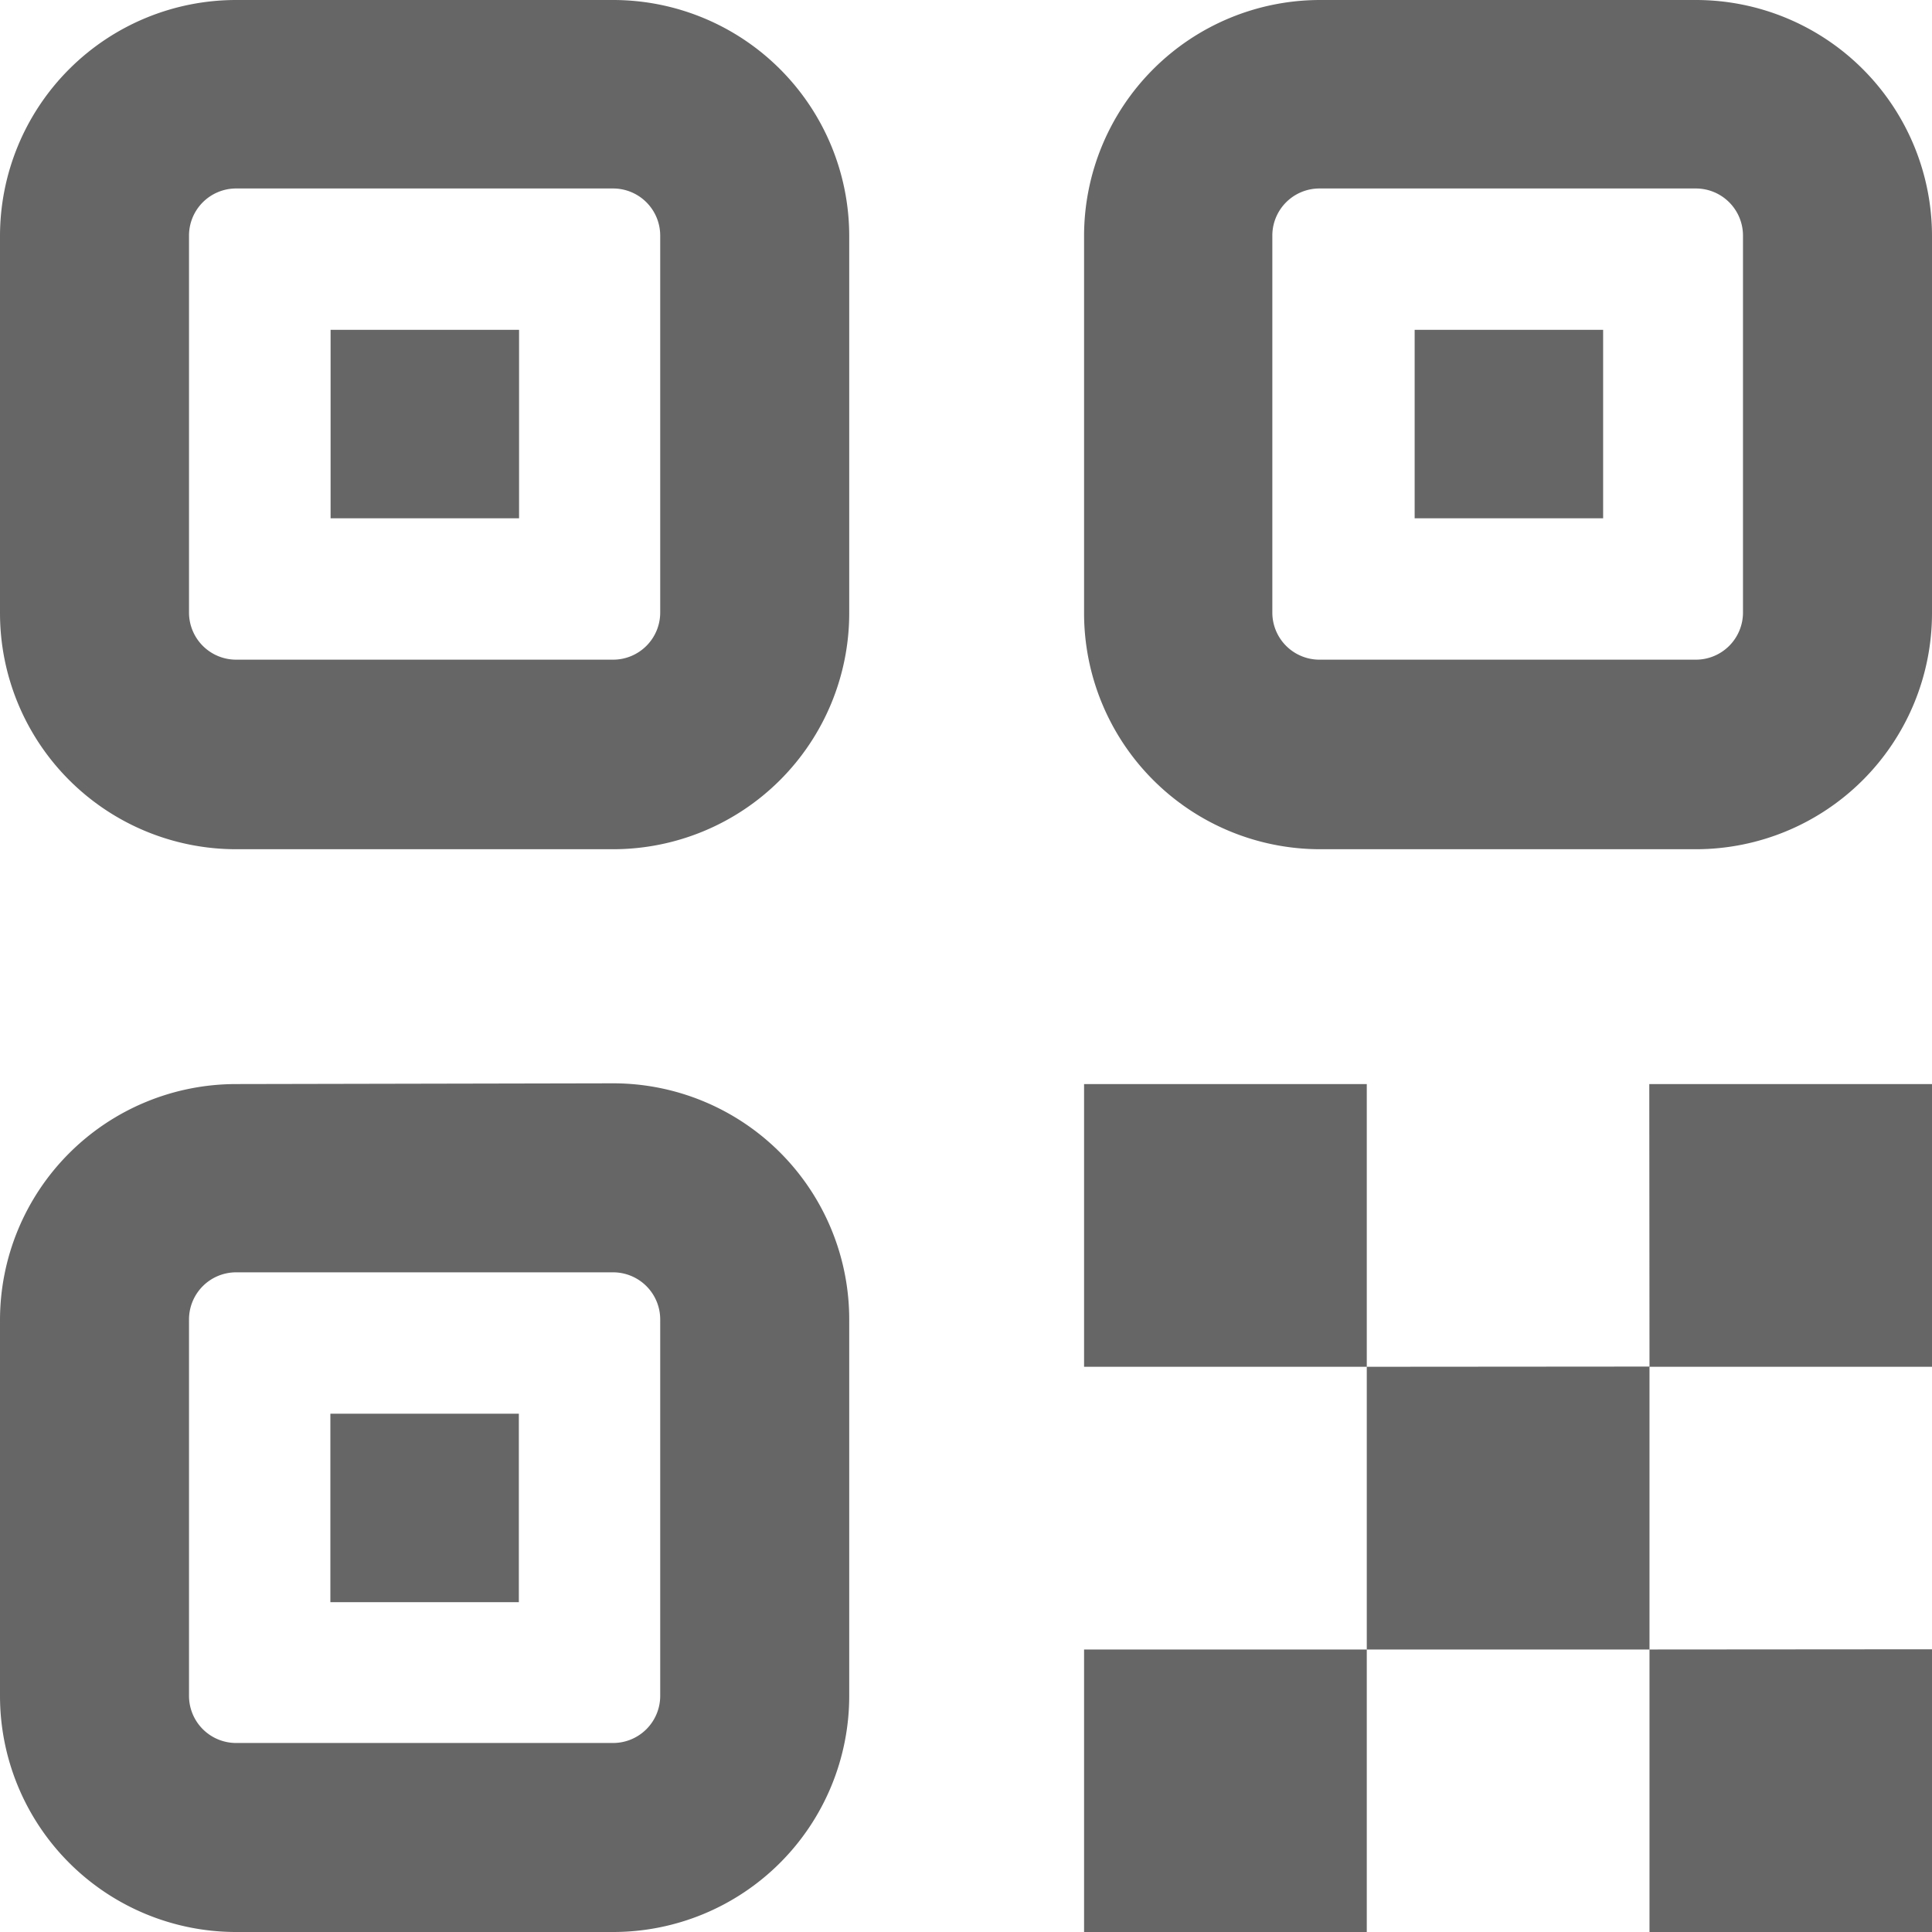 <svg xmlns="http://www.w3.org/2000/svg" width="18" height="18" viewBox="0 0 18 18">
  <path id="icons8-qr-code_1_" data-name="icons8-qr-code (1)" d="M13.2,11A2.2,2.2,0,0,0,11,13.2v3.512a2.2,2.2,0,0,0,2.2,2.2h3.512a2.2,2.2,0,0,0,2.2-2.2V13.2a2.2,2.2,0,0,0-2.2-2.2Zm10.1,0a2.2,2.2,0,0,0-2.2,2.2v3.512a2.2,2.2,0,0,0,2.2,2.2H26.8a2.2,2.2,0,0,0,2.2-2.2V13.2A2.2,2.2,0,0,0,26.8,11ZM13.2,12.756h3.512a.439.439,0,0,1,.439.439v3.512a.439.439,0,0,1-.439.439H13.2a.439.439,0,0,1-.439-.439V13.2A.439.439,0,0,1,13.2,12.756Zm10.1,0H26.8a.439.439,0,0,1,.439.439v3.512a.439.439,0,0,1-.439.439H23.293a.439.439,0,0,1-.439-.439V13.2A.439.439,0,0,1,23.293,12.756Zm-9.22,1.317v1.756h1.756V14.073Zm10.1,0v1.756h1.756V14.073ZM13.2,21.1a2.2,2.2,0,0,0-2.2,2.2V26.8A2.2,2.2,0,0,0,13.2,29h3.512a2.2,2.2,0,0,0,2.2-2.2V23.293a2.2,2.2,0,0,0-2.2-2.2Zm7.9,0v2.634h2.634V21.1Zm2.634,2.634v2.634h2.634V23.732Zm2.634,0H29V21.1H26.366Zm0,2.634V29H29V26.366Zm-2.634,0H21.1V29h2.634ZM13.2,22.854h3.512a.439.439,0,0,1,.439.439V26.8a.439.439,0,0,1-.439.439H13.2a.439.439,0,0,1-.439-.439V23.293A.439.439,0,0,1,13.2,22.854Zm.878,1.317v1.756h1.756V24.171Z" transform="translate(-11 -11)" fill="#666"/>
</svg>

